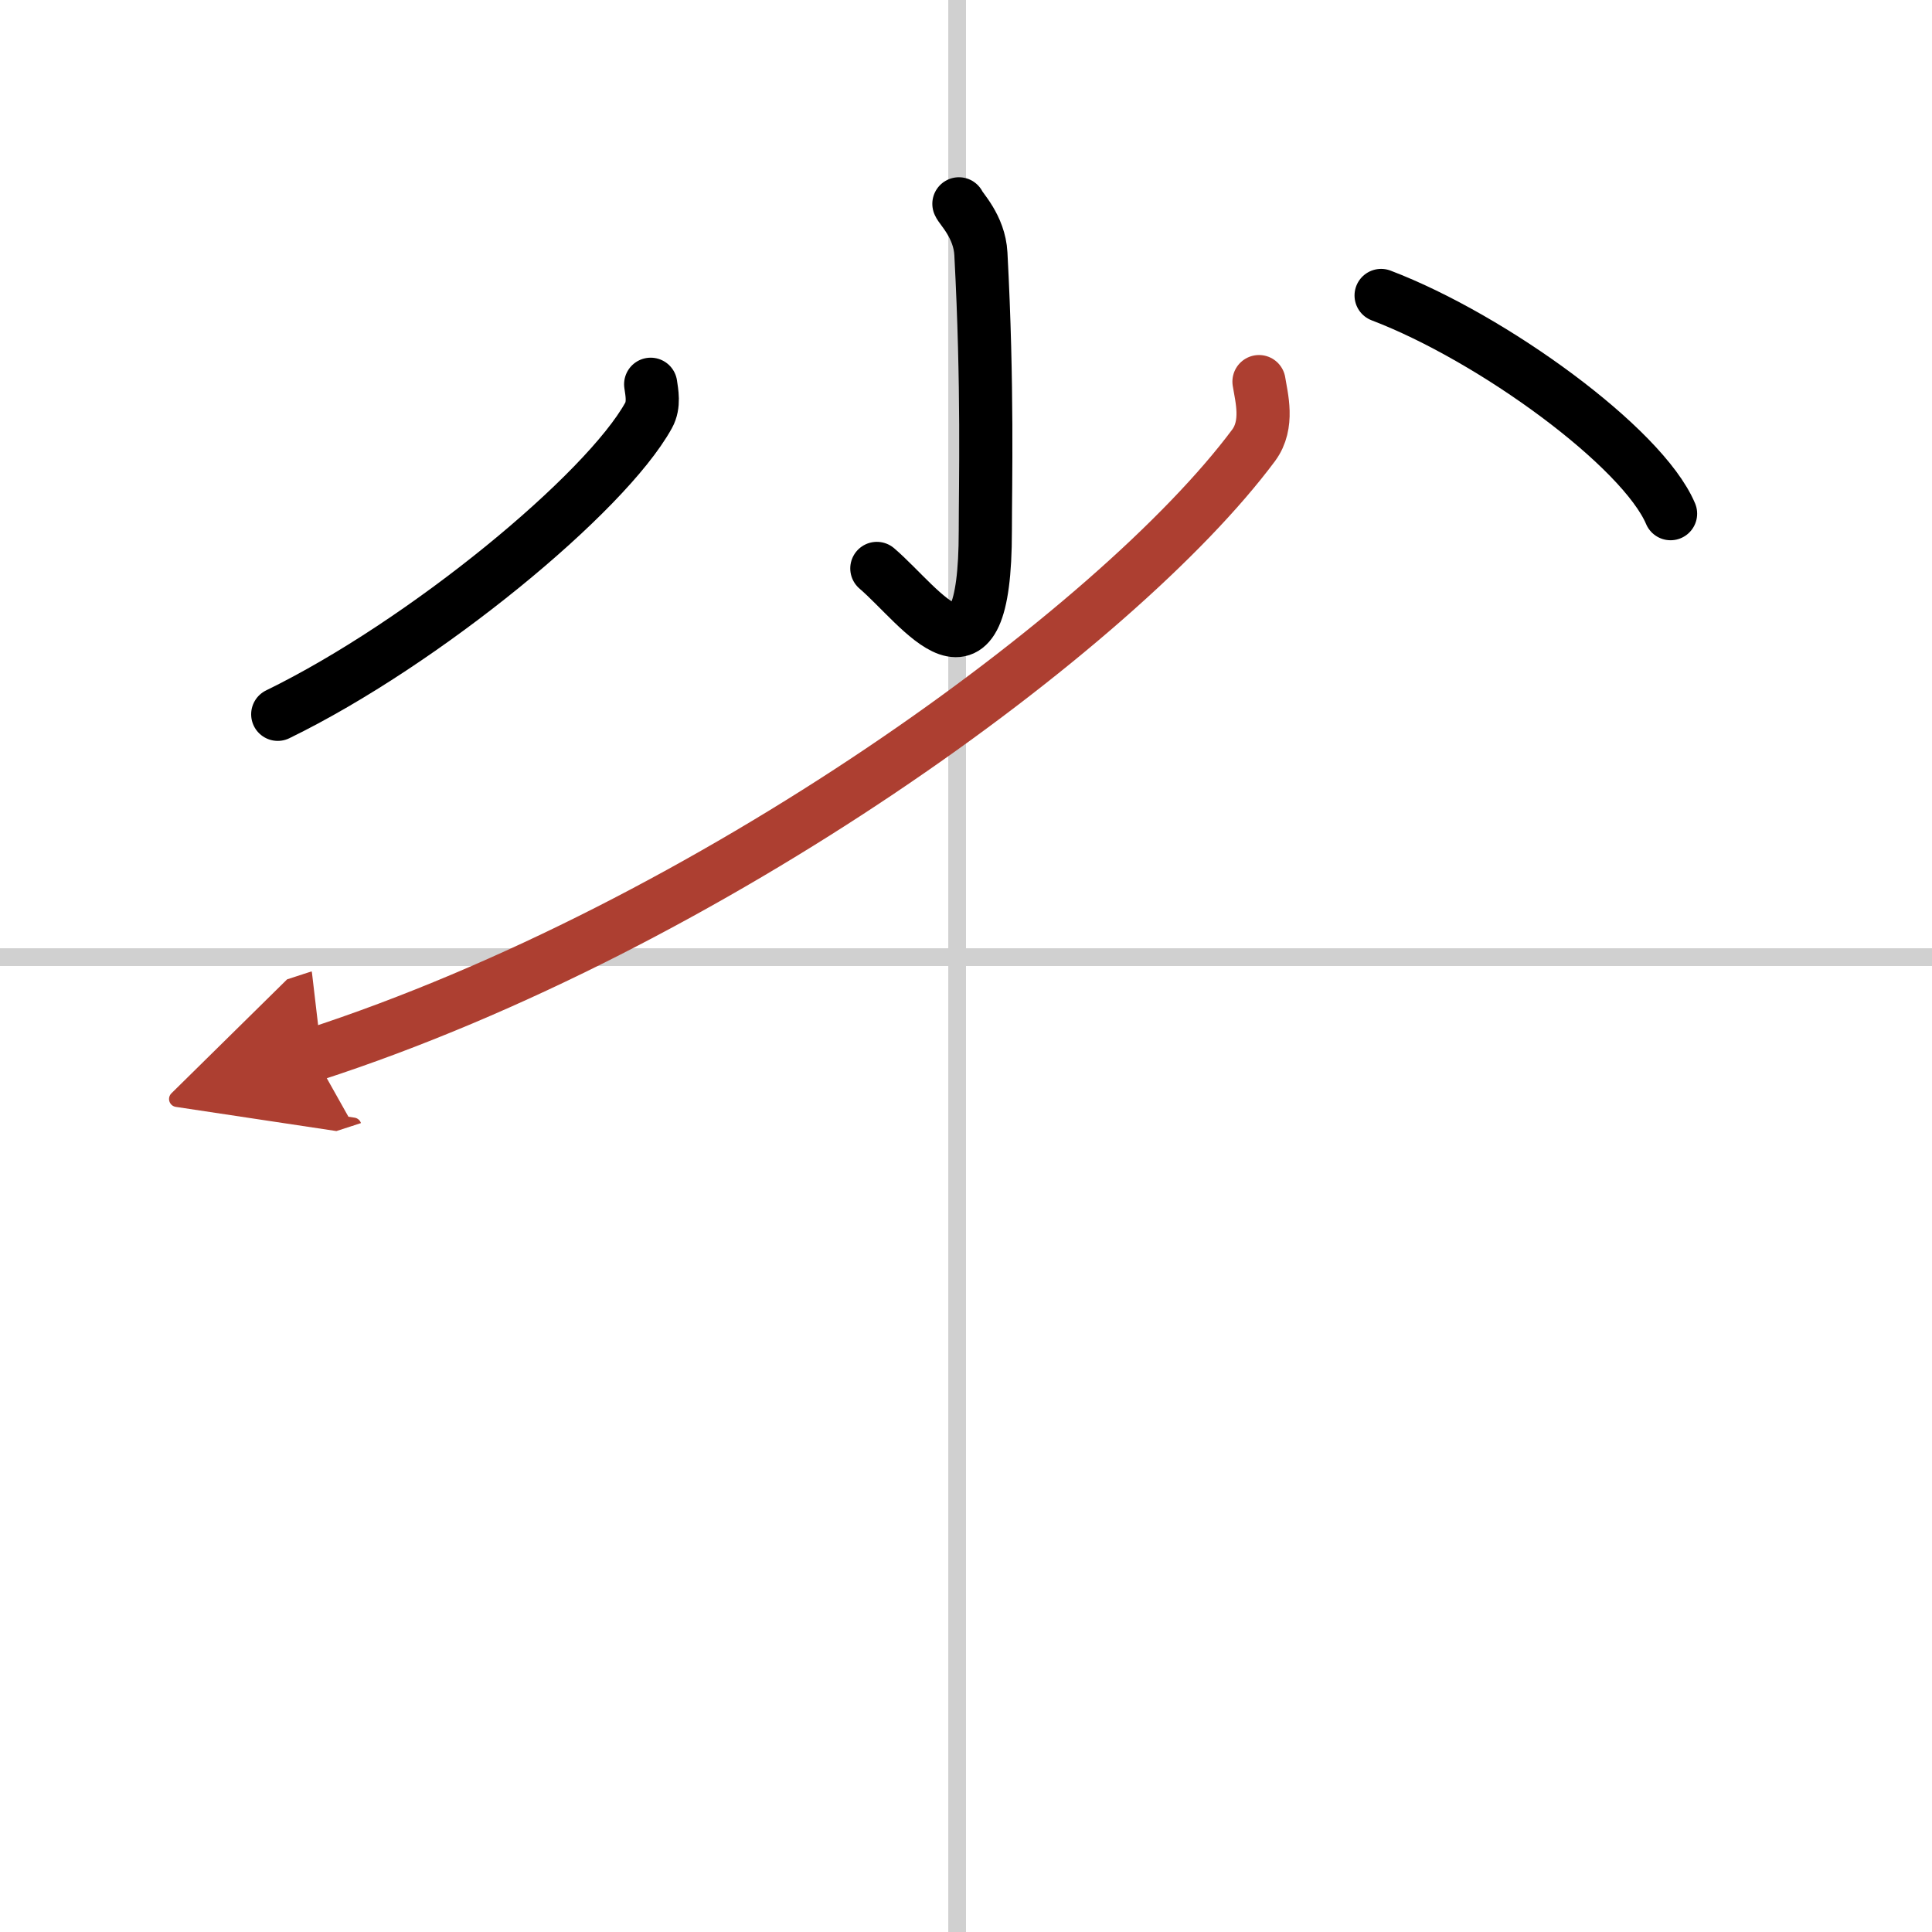 <svg width="400" height="400" viewBox="0 0 109 109" xmlns="http://www.w3.org/2000/svg"><defs><marker id="a" markerWidth="4" orient="auto" refX="1" refY="5" viewBox="0 0 10 10"><polyline points="0 0 10 5 0 10 1 5" fill="#ad3f31" stroke="#ad3f31"/></marker></defs><g fill="none" stroke="#000" stroke-linecap="round" stroke-linejoin="round" stroke-width="3"><rect width="100%" height="100%" fill="#fff" stroke="#fff"/><line x1="54" x2="54" y2="109" stroke="#d0d0d0" stroke-width="1"/><line x2="109" y1="54" y2="54" stroke="#d0d0d0" stroke-width="1"/><path d="m54.1 11.5c0.08 0.24 1.16 1.27 1.24 2.82 0.4 7.49 0.25 12.98 0.25 15.62 0 9.8-3.59 4.3-6.12 2.13"/><path d="m36.71 21.68c0.06 0.44 0.22 1.15-0.12 1.76-2.42 4.38-12.63 12.82-20.92 16.86"/><path d="m77.92 16.67c6.3 2.4 14.75 8.57 16.33 12.31"/><path d="M71.03,21.53c0.14,0.89,0.57,2.41-0.3,3.59C63,35.5,40,52.25,17.69,59.5" marker-end="url(#a)" stroke="#ad3f31"/></g></svg>

